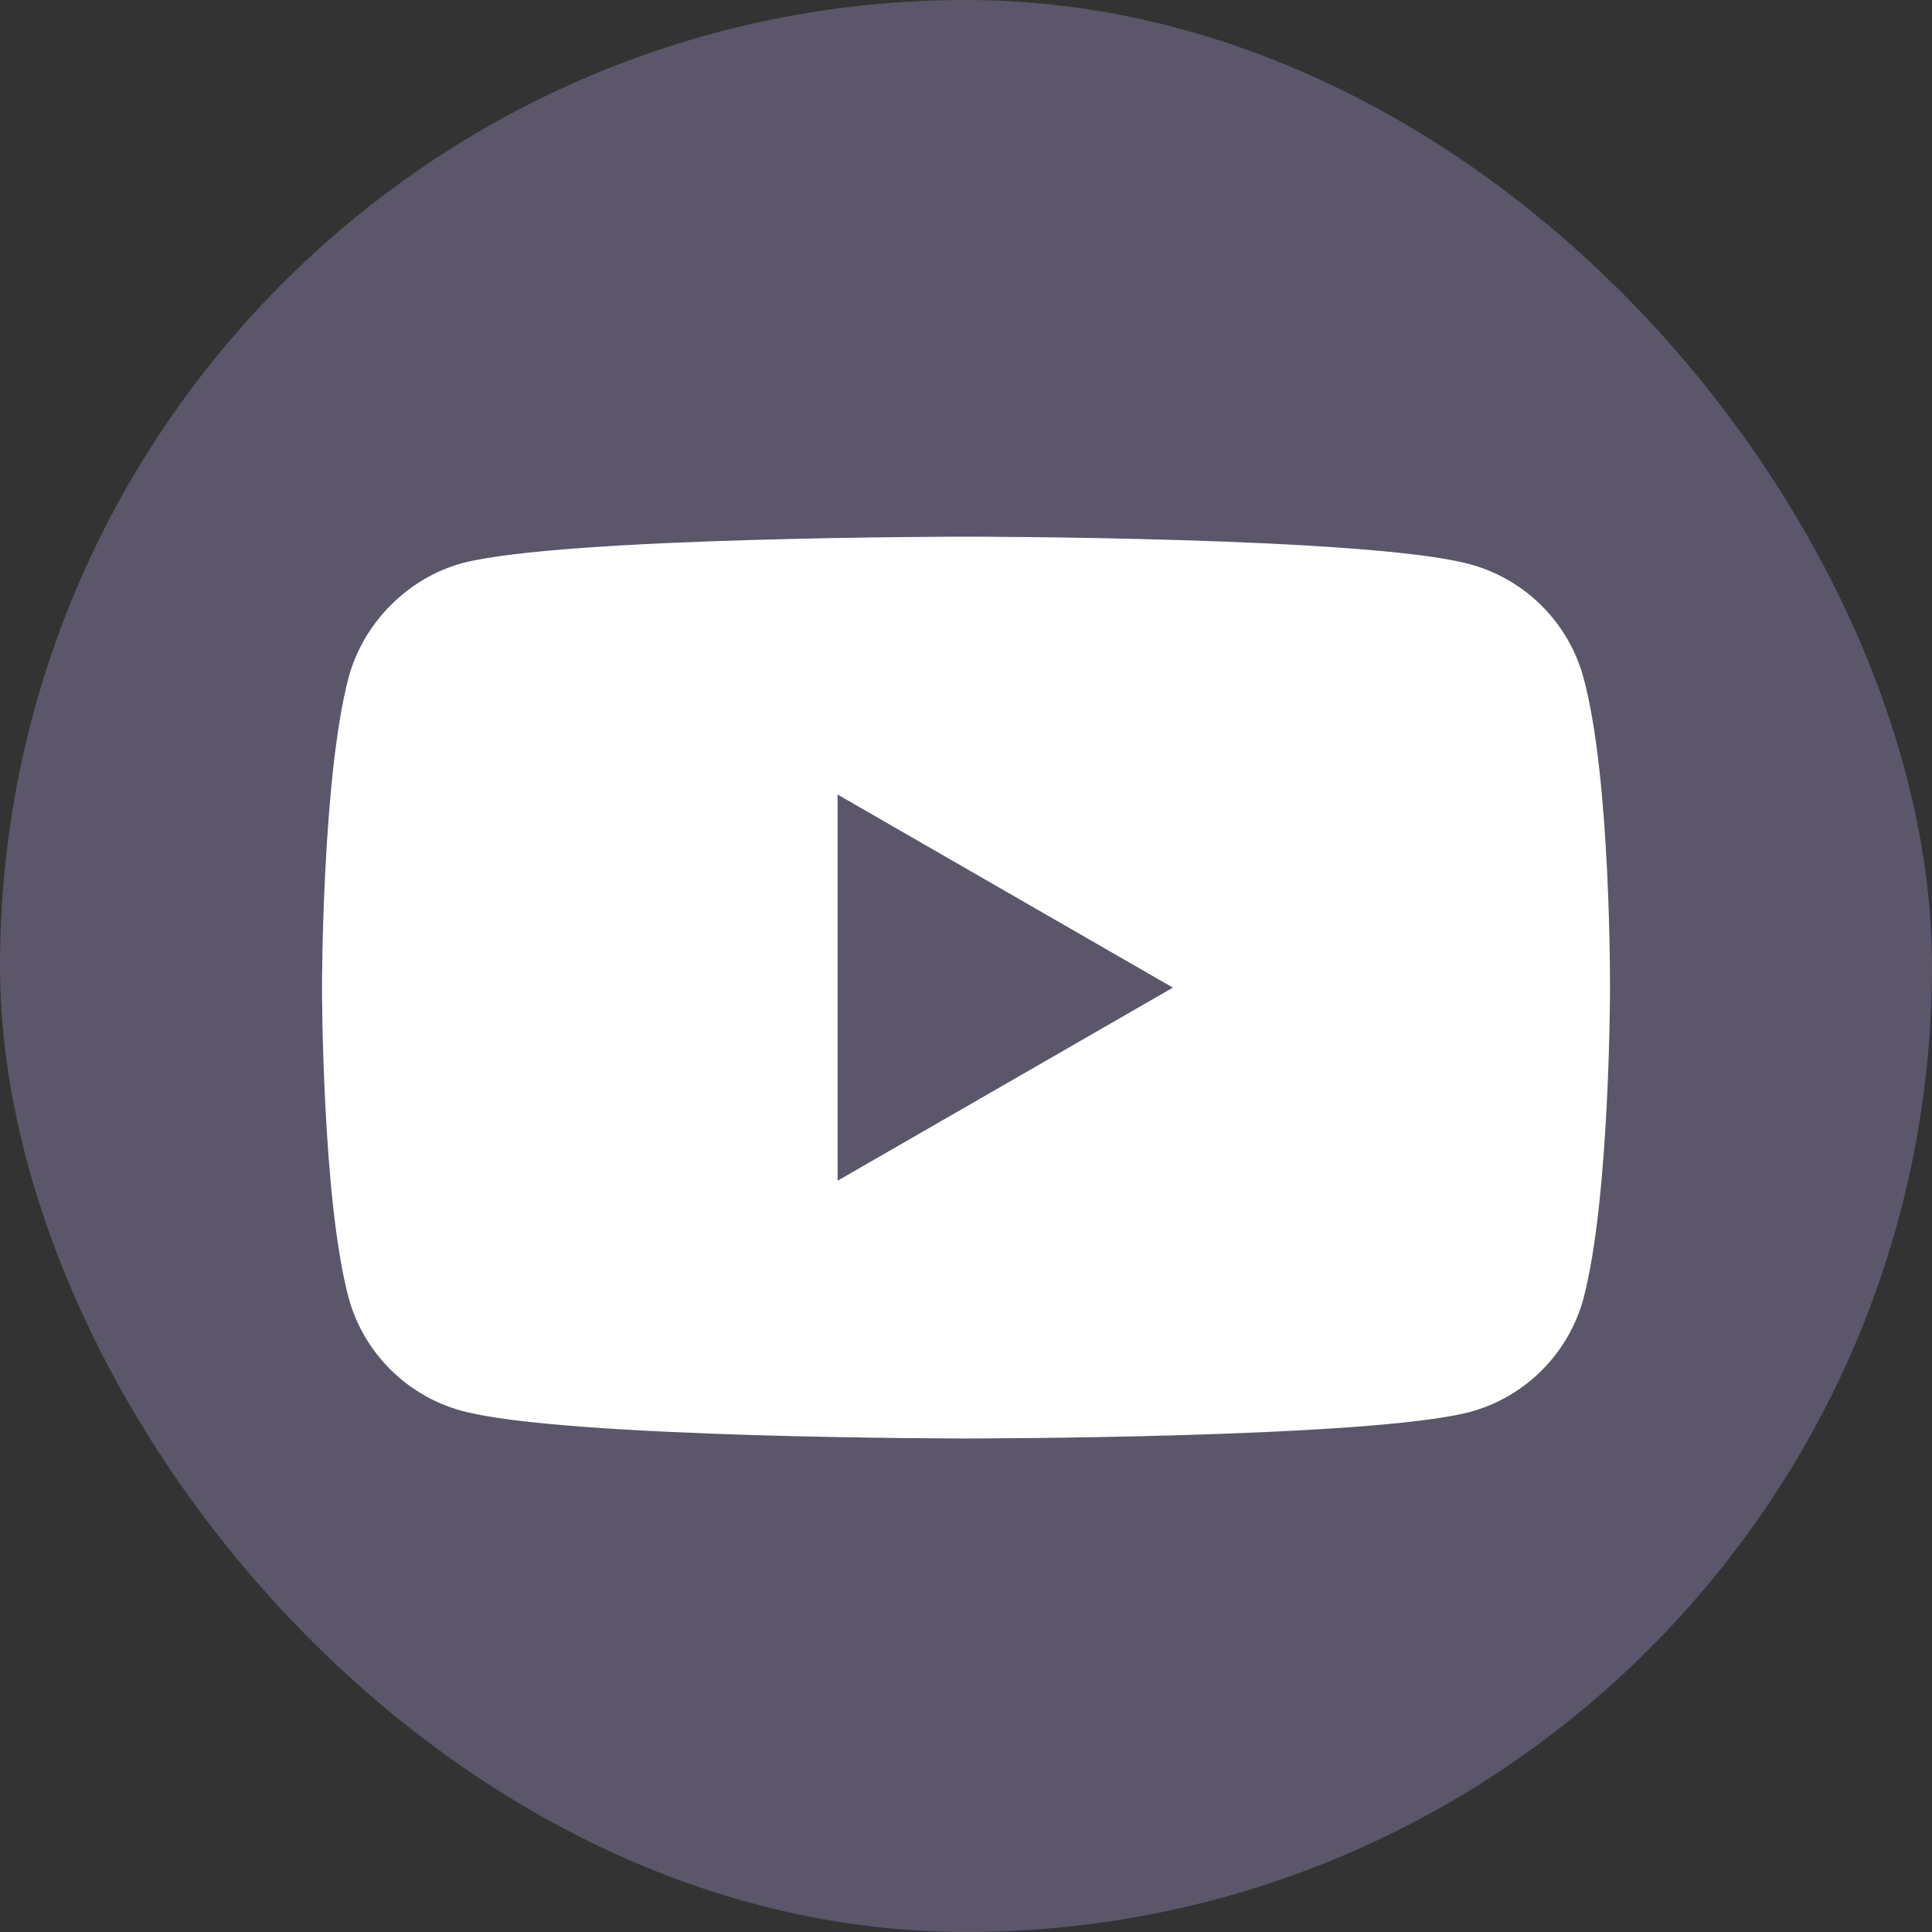<svg width="36" height="36" viewBox="0 0 36 36" fill="none" xmlns="http://www.w3.org/2000/svg">
<rect x="0" y="0" width="36" height="36" fill="#333333" stroke="none"/>
<g clip-path="url(#clip0_338_1049)">
<circle cx="18" cy="18" r="20" fill="#5C566A"/>
<path d="M29.506 12.629C29.229 11.601 28.418 10.791 27.39 10.514C25.512 10 18 10 18 10C18 10 10.488 10 8.61 10.494C7.601 10.771 6.771 11.601 6.494 12.629C6 14.507 6 18.402 6 18.402C6 18.402 6 22.316 6.494 24.175C6.771 25.203 7.582 26.013 8.61 26.29C10.507 26.804 18 26.804 18 26.804C18 26.804 25.512 26.804 27.39 26.31C28.418 26.033 29.229 25.222 29.506 24.194C30 22.316 30 18.422 30 18.422C30 18.422 30.02 14.507 29.506 12.629Z" fill="white"/>
<path d="M15.607 22.001L21.855 18.403L15.607 14.805V22.001Z" fill="#5C566A"/>
</g>
<defs>
<clipPath id="clip0_338_1049">
<rect width="36" height="36" rx="18" fill="white"/>
</clipPath>
</defs>
</svg>
